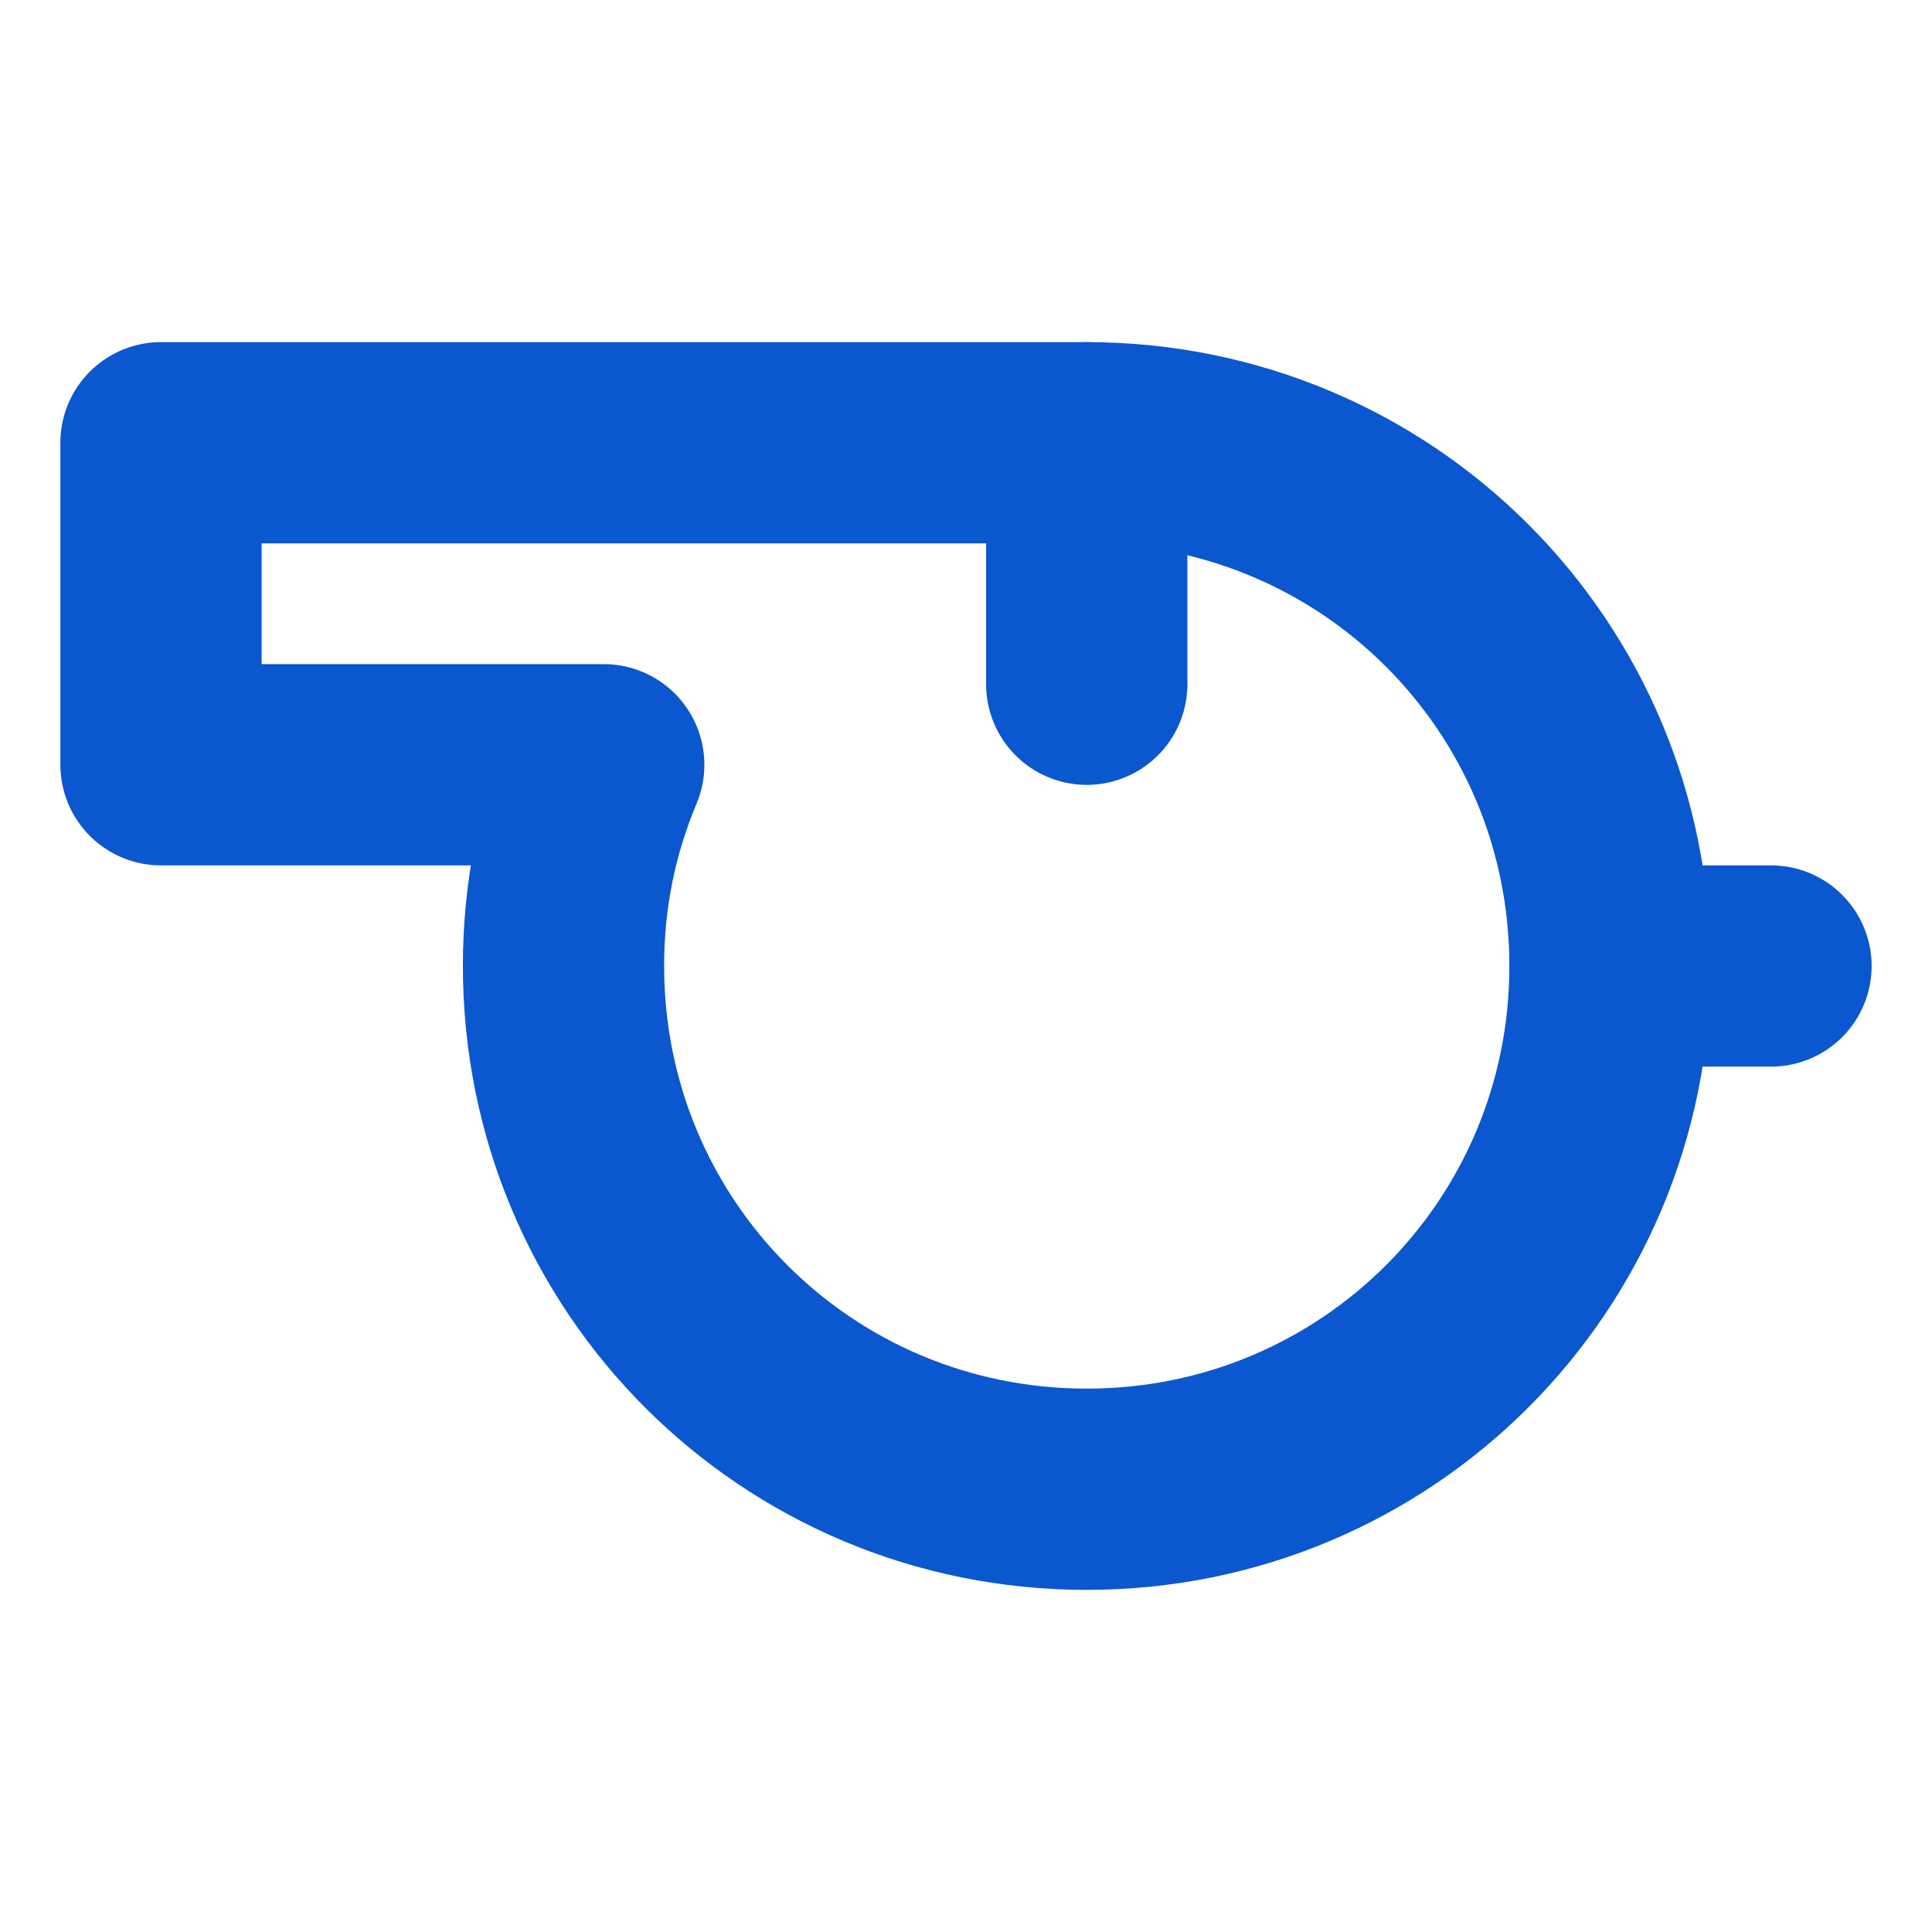 <svg fill="none" height="48" viewBox="0 0 48 48" width="48" xmlns="http://www.w3.org/2000/svg"><g stroke="#0b57d0" stroke-linecap="round" stroke-linejoin="round" stroke-miterlimit="2" stroke-width="5"><path d="m27 11h-23v8h11c-.65 1.55-1 3.21-1 5 0 7.21 5.79 13 13 13 7.2 0 13-5.79 13-13s-5.79-13-13-13z"/><path d="m27 11v6"/><path d="m40 24h4"/></g></svg>